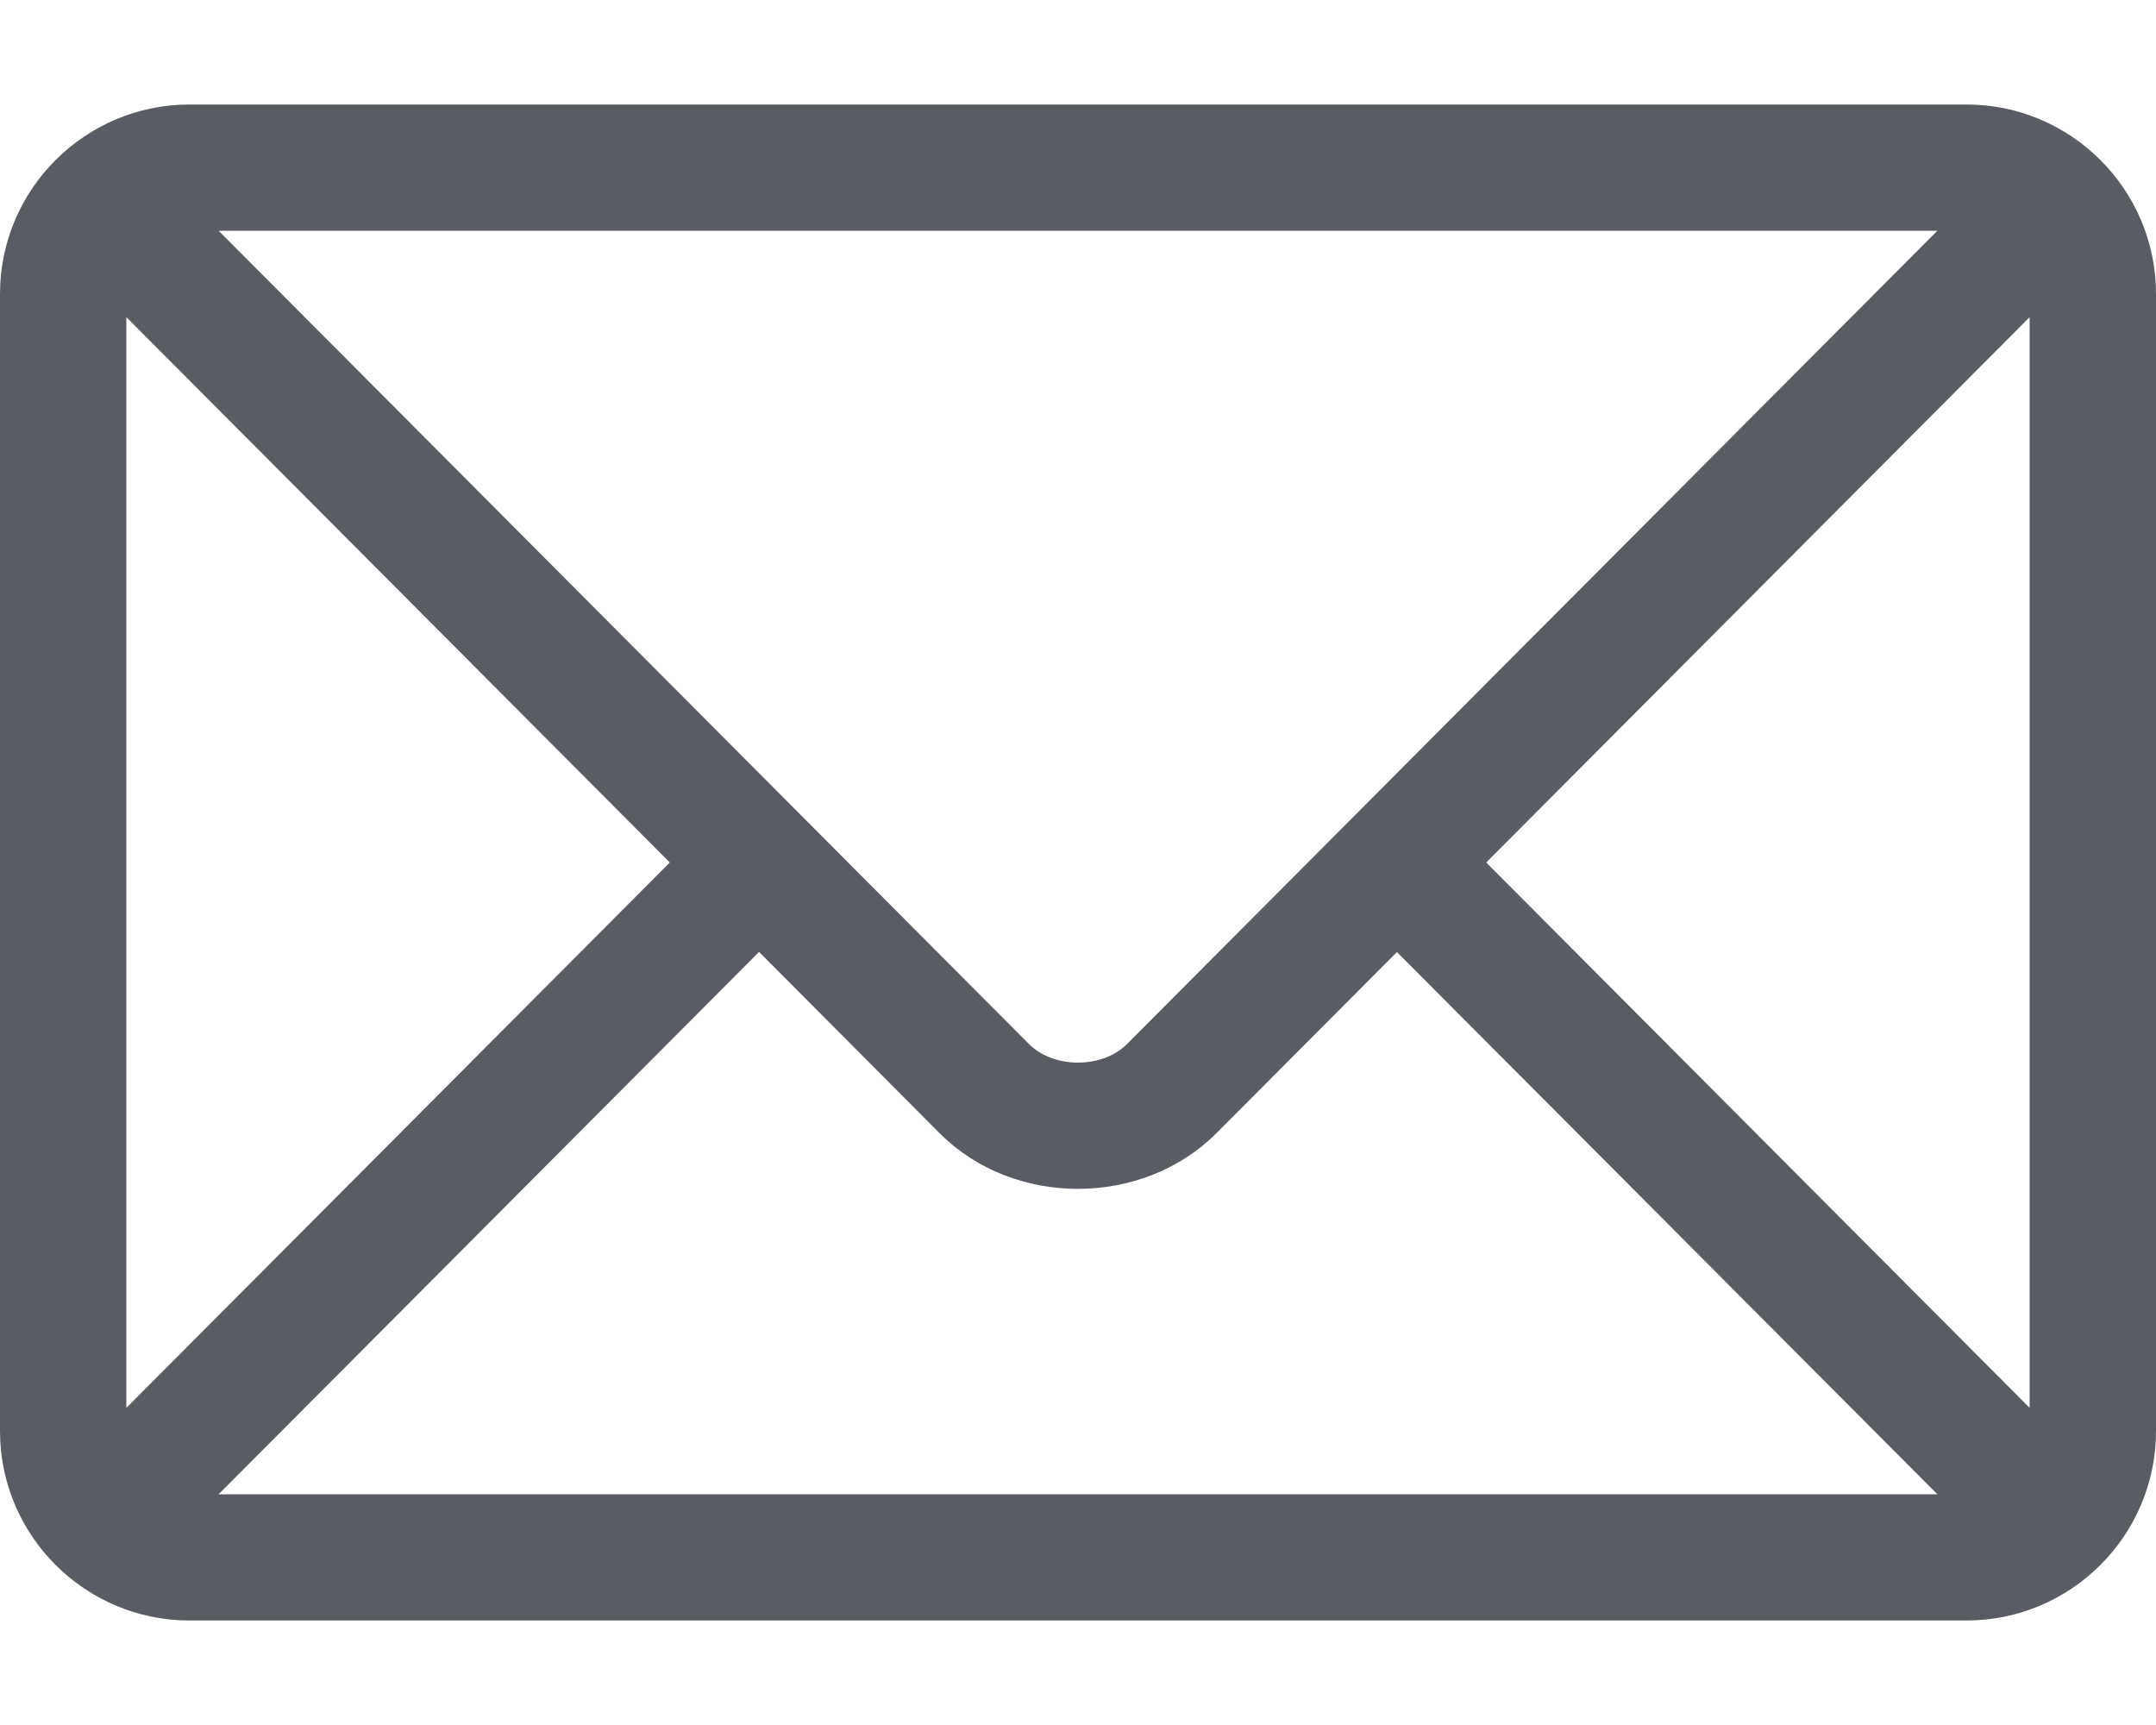 <svg width="15" height="12" viewBox="0 0 15 12" fill="none" xmlns="http://www.w3.org/2000/svg">
<path d="M13.682 0.727H1.318C0.593 0.727 0 1.317 0 2.045V9.955C0 10.683 0.593 11.273 1.318 11.273H13.682C14.407 11.273 15 10.683 15 9.955V2.045C15 1.317 14.407 0.727 13.682 0.727ZM13.479 1.605C13.053 2.033 8.046 7.056 7.841 7.263C7.669 7.435 7.331 7.435 7.159 7.263L1.521 1.605H13.479ZM0.879 9.794V2.206L4.66 6L0.879 9.794ZM1.521 10.395L5.281 6.622L6.537 7.883C7.052 8.4 7.948 8.399 8.463 7.883L9.719 6.623L13.479 10.395H1.521ZM14.121 9.794L10.34 6L14.121 2.206V9.794Z" fill="#595C63"/>
</svg>
